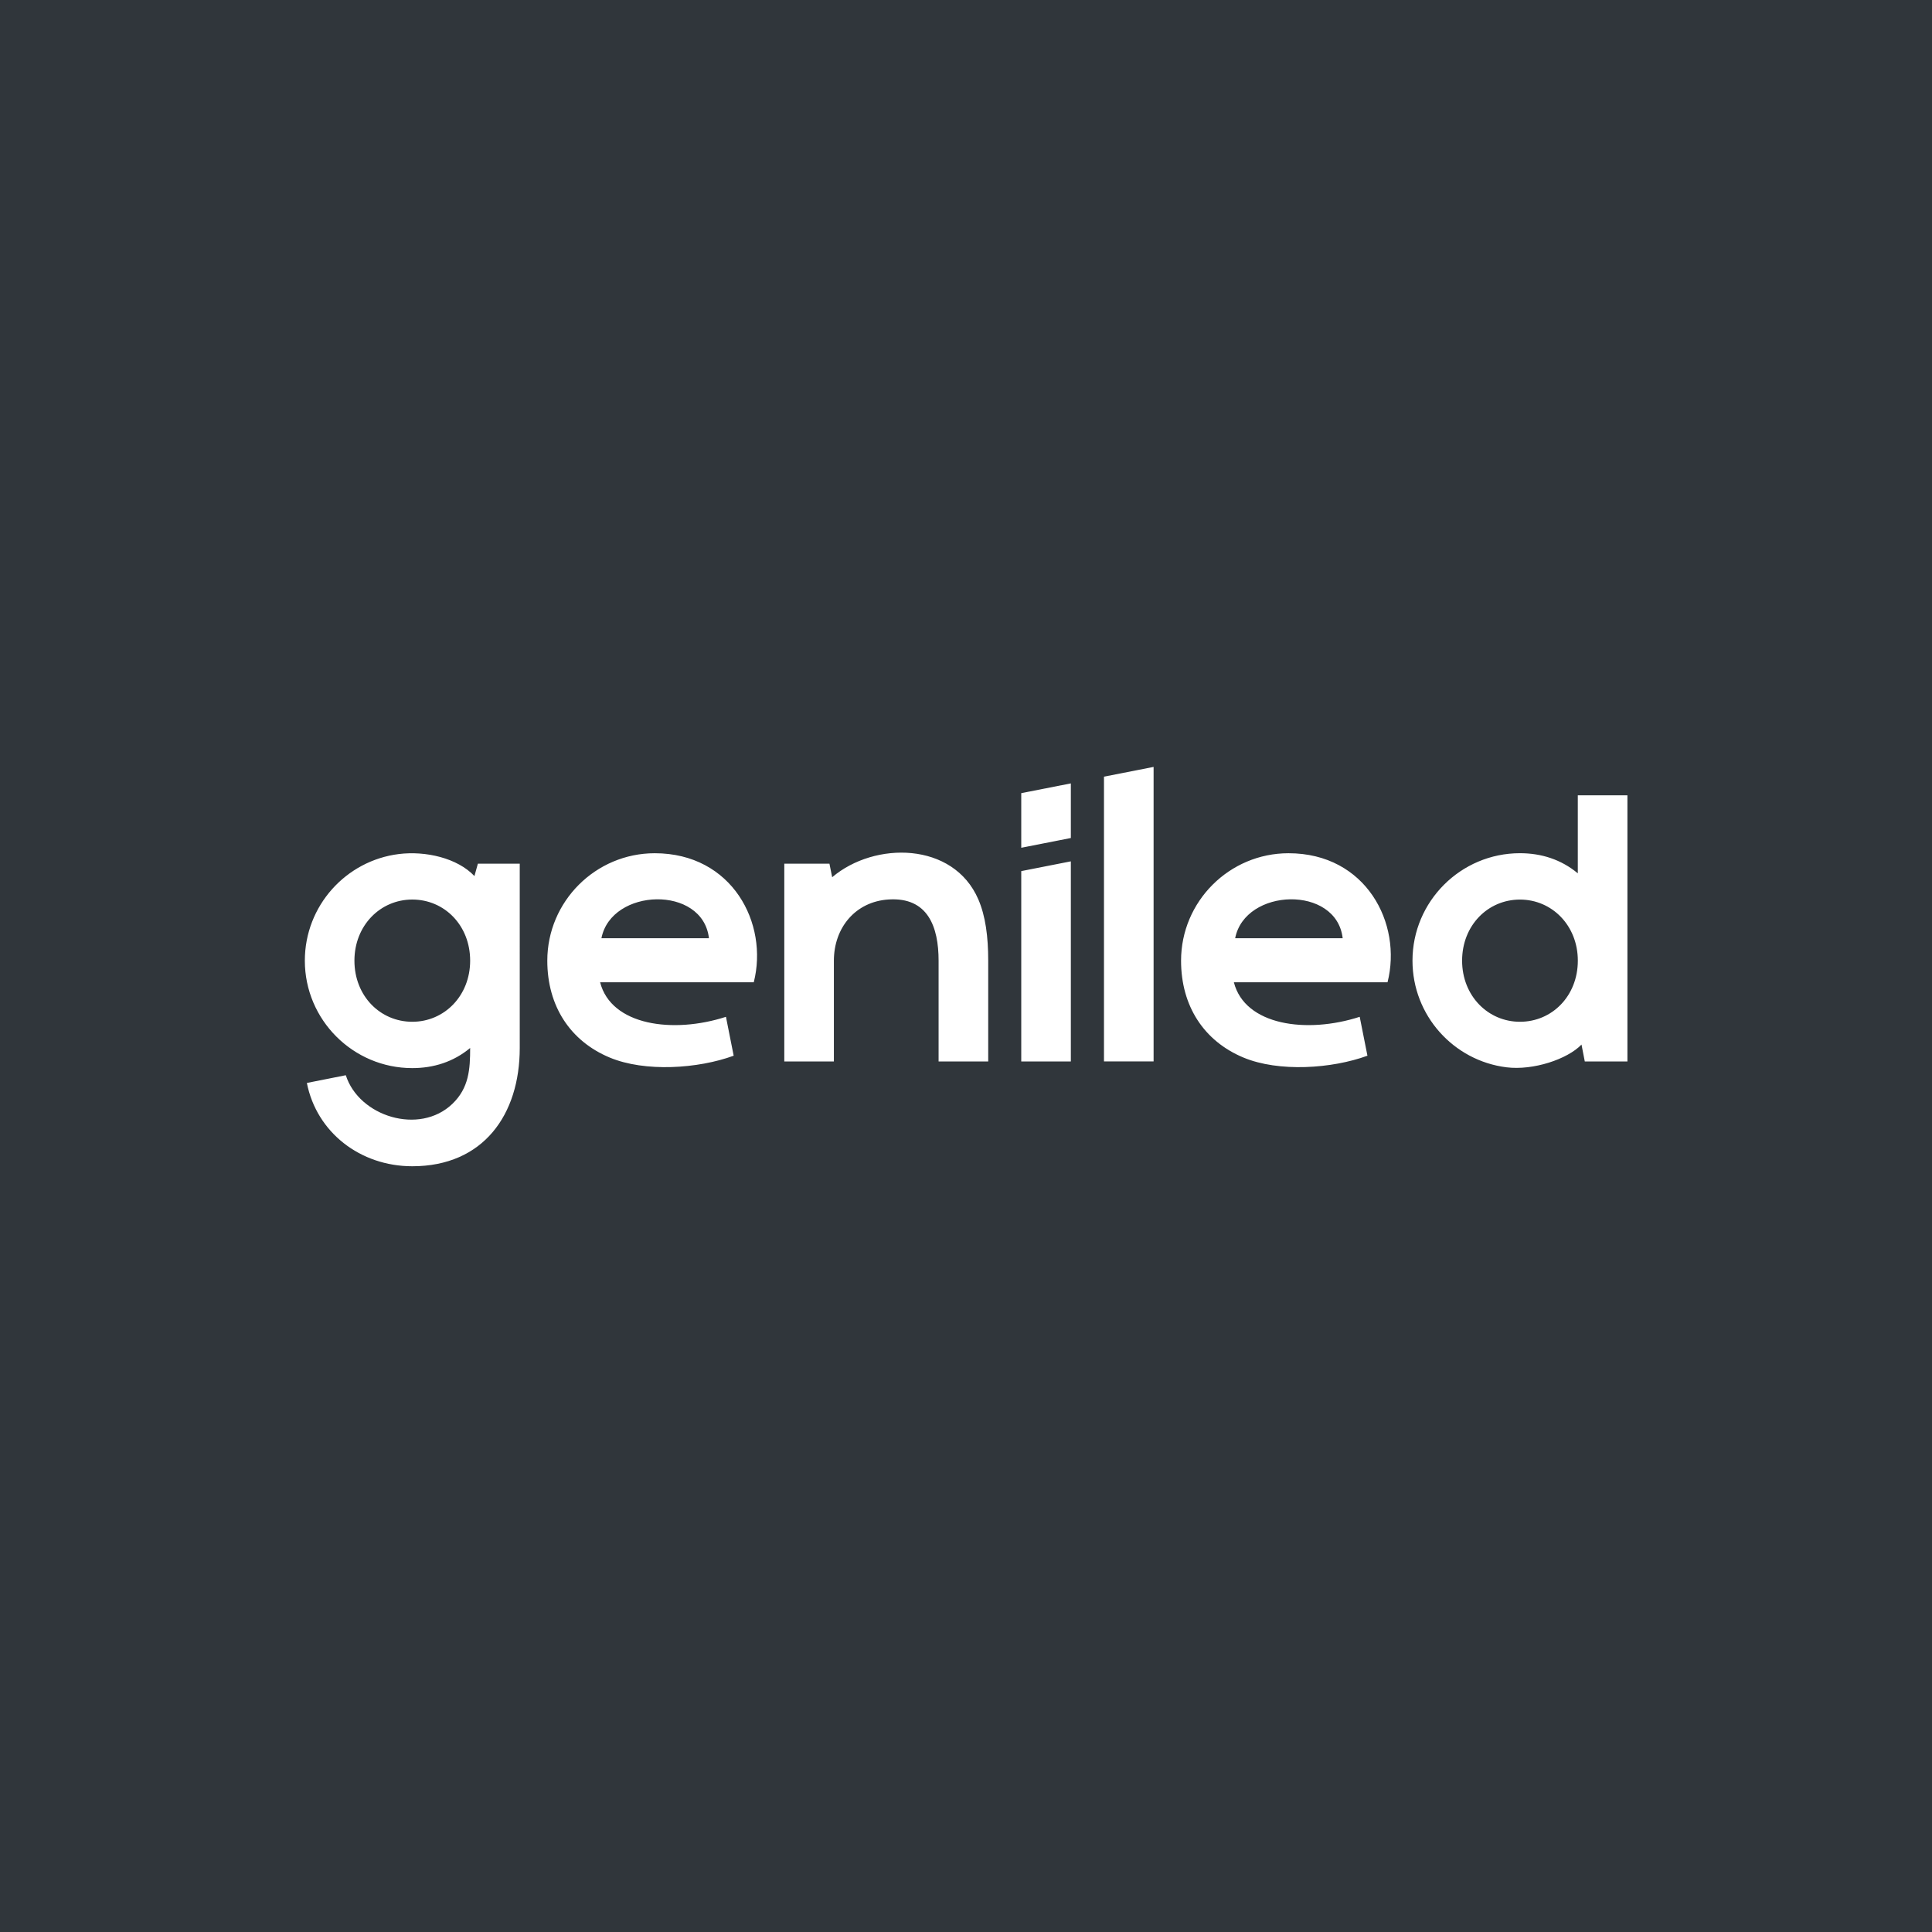 <?xml version="1.0" encoding="UTF-8"?>
<svg xmlns="http://www.w3.org/2000/svg" xmlns:xlink="http://www.w3.org/1999/xlink" version="1.1" id="Ebene_1" x="0px" y="0px" viewBox="0 0 600 600" style="enable-background:new 0 0 600 600;" xml:space="preserve">
<style type="text/css">
	.st0{fill-rule:evenodd;clip-rule:evenodd;fill:#30363B;}
	.st1{fill-rule:evenodd;clip-rule:evenodd;fill:#FFFFFF;}
</style>
<g>
	<g>
		<rect y="0" class="st0" width="600" height="600"></rect>
	</g>
	<path class="st1" d="M505.41,247.01v82.63h-13.24l-1.02-5.24c-4.36,4.54-14.99,8.1-23.3,7.06c-16.45-2.05-29.19-16.11-29.19-33.12   c0-18.39,14.98-33.37,33.37-33.37c6.62,0,12.78,1.93,17.97,6.25v-24.23H505.41L505.41,247.01z M358.26,238.17l-15.41,3.03v88.43   h15.41V238.17L358.26,238.17z M258.44,272.43l-0.85-4.21l-14.02,0.01v61.42h15.4v-31.29c0-10.28,6.72-18.37,17-19.02   c12.19-0.78,15.52,8.49,15.52,19.02v31.29h15.41v-31.29c0-7.47-0.83-13.86-3.07-19.05C296.09,261.38,271.59,261.25,258.44,272.43   L258.44,272.43z M332.56,267.5l-15.4,3.03v59.11h15.4V267.5L332.56,267.5z M332.56,243.29l-15.4,3.03v16.96l15.4-3.03V243.29   L332.56,243.29z M424.67,327.86c-11.02,4.04-27.53,5.17-38.56,0.55c-12.16-5.09-19.32-15.91-19.32-30.06   c0-18.39,14.98-33.37,33.37-33.37c24.07,0,35.39,21.81,30.75,40.08h-47.72c3.43,13.43,22.64,16.05,39.08,10.72L424.67,327.86   L424.67,327.86z M416.98,291.37c-1.9-16.56-30.32-15.66-33.39,0H416.98L416.98,291.37z M227.85,327.86   c-11.02,4.04-27.53,5.17-38.55,0.55c-12.16-5.09-19.33-15.91-19.33-30.06c0-18.39,14.98-33.37,33.37-33.37   c24.07,0,35.39,21.81,30.75,40.08h-47.72c3.44,13.43,22.64,16.05,39.08,10.72L227.85,327.86L227.85,327.86z M220.17,291.37   c-1.9-16.56-30.32-15.66-33.39,0H220.17L220.17,291.37z M161.42,268.22h-13.01l-1.07,3.85c-5.31-5.62-15.18-7.87-23.48-6.84   c-16.45,2.05-29.19,16.11-29.19,33.11c0,18.39,14.98,33.37,33.37,33.37c6.62,0,12.78-1.93,17.97-6.25c0,6.58-0.36,12.42-5.54,17.37   c-10.23,9.78-29,3.9-33.08-8.91l-12.09,2.4c3.02,15.32,16.54,25.87,32.74,25.87c22.08,0,33.37-16.04,33.37-36.73V268.22   L161.42,268.22z M128.04,317.32c-9.96,0-17.97-8.01-17.97-18.98c0-10.93,8.04-18.98,17.97-18.98c9.97,0,17.97,8,17.97,18.98   C146.01,309.28,137.97,317.32,128.04,317.32L128.04,317.32z M472.04,279.37c-9.96,0-17.97,8.01-17.97,18.97   c0,10.93,8.04,18.98,17.97,18.98c9.97,0,17.97-8.01,17.97-18.98C490.01,287.42,481.97,279.37,472.04,279.37z"></path>
</g>
</svg>
